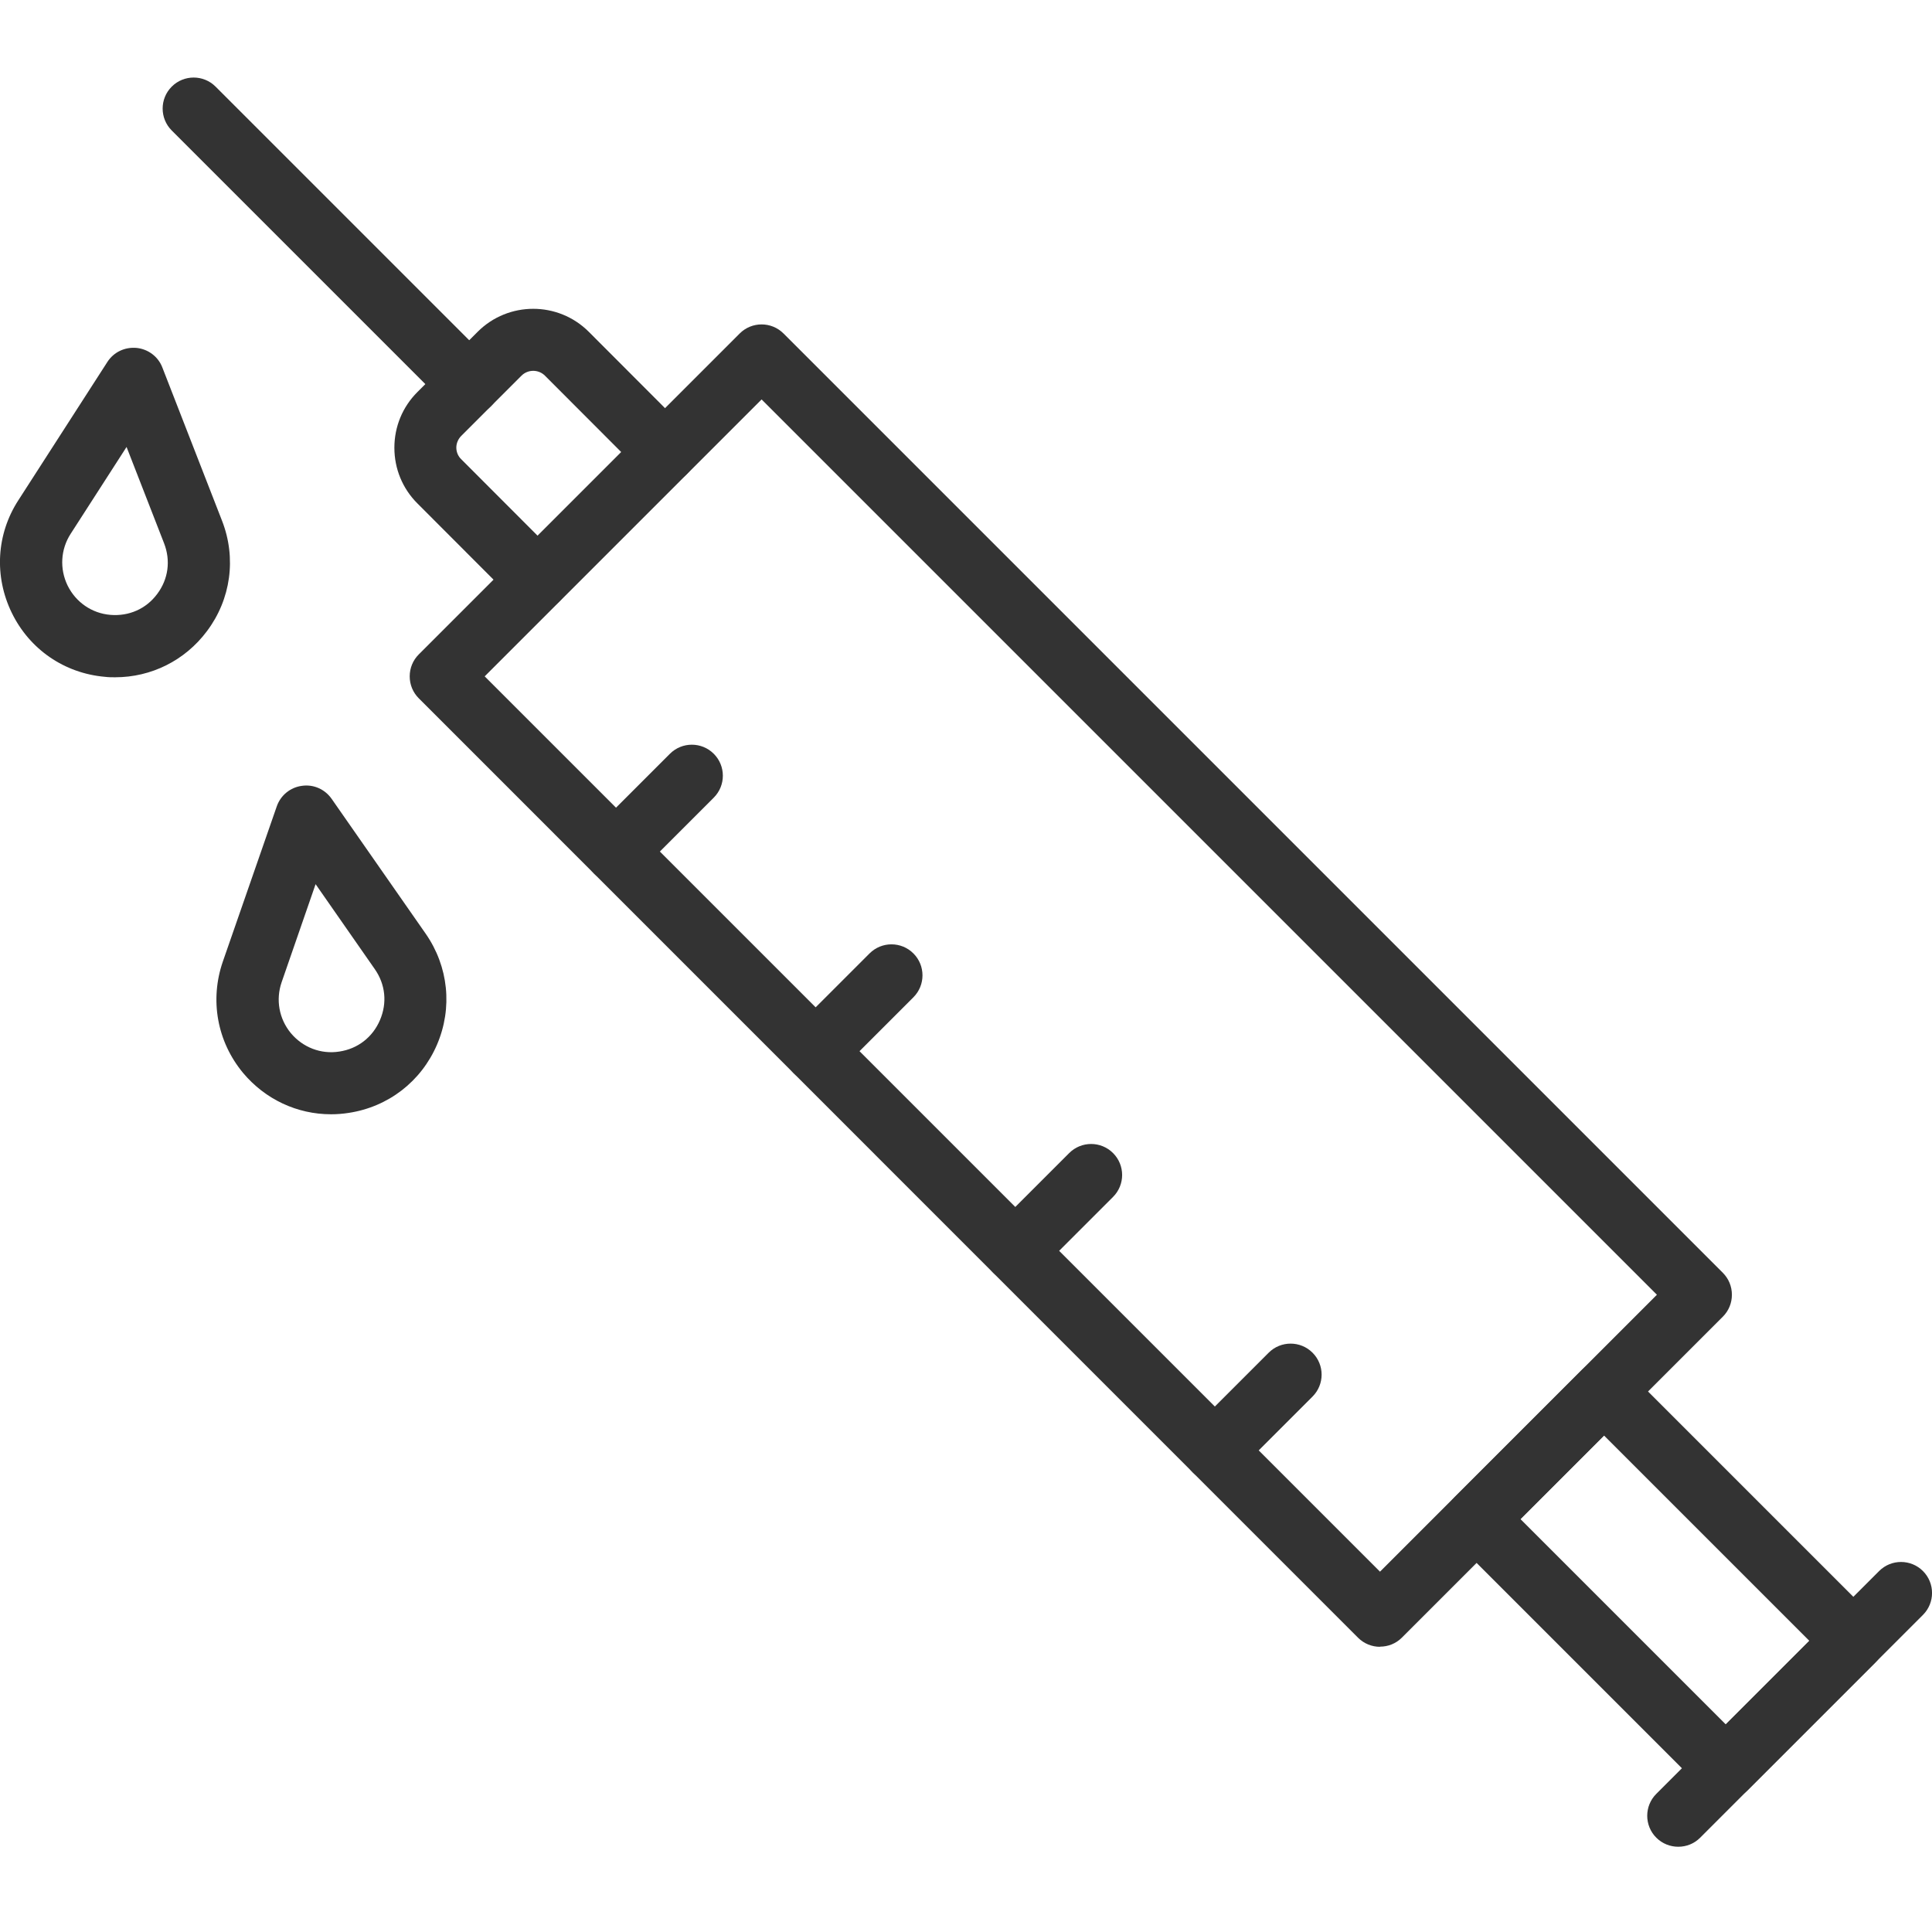<?xml version="1.0" encoding="UTF-8"?><svg id="a" xmlns="http://www.w3.org/2000/svg" viewBox="0 0 126 126"><defs><style>.b{fill:#333;}</style></defs><path class="b" d="m90,107.4c-.52,0-1.04-.2-1.43-.59L27.31,45.54c-.38-.38-.59-.89-.59-1.43s.21-1.05.59-1.43l20.93-20.93c.79-.79,2.07-.79,2.86,0l61.26,61.26c.38.38.59.89.59,1.43s-.21,1.05-.59,1.43l-20.93,20.93c-.4.4-.91.59-1.43.59ZM31.61,44.11l58.39,58.39,18.06-18.06L49.67,26.05l-18.06,18.06Z"/><path class="b" d="m35.05,39.83c-.52,0-1.04-.2-1.43-.59l-6.4-6.41c-.97-.97-1.5-2.26-1.5-3.63s.53-2.66,1.5-3.63l3.93-3.93c2-2,5.25-2,7.25,0l6.4,6.41c.79.79.79,2.07,0,2.86-.79.79-2.07.79-2.86,0l-6.4-6.41c-.42-.42-1.11-.42-1.53,0l-3.93,3.93c-.2.2-.32.48-.32.76s.11.56.32.76l6.4,6.41c.79.79.79,2.07,0,2.86-.4.4-.91.59-1.43.59Z"/><path class="b" d="m112.55,117.34c-.54,0-1.05-.21-1.43-.59l-16.25-16.25c-.79-.79-.79-2.07,0-2.86l8.32-8.32c.76-.76,2.1-.76,2.86,0l16.25,16.25c.79.79.79,2.07,0,2.86l-8.32,8.32c-.38.38-.89.59-1.43.59Zm-13.39-18.27l13.39,13.39,5.45-5.45-13.39-13.39-5.45,5.45Z"/><path class="b" d="m109.45,120.44c-.52,0-1.04-.2-1.43-.59-.79-.79-.79-2.07,0-2.86l14.53-14.53c.79-.79,2.07-.79,2.86,0,.79.79.79,2.07,0,2.86l-14.53,14.53c-.4.4-.91.59-1.43.59Z"/><path class="b" d="m30.6,27.07c-.52,0-1.04-.2-1.43-.59L11.2,8.51c-.79-.79-.79-2.07,0-2.86.79-.79,2.07-.79,2.86,0l17.97,17.97c.79.79.79,2.07,0,2.86-.4.4-.91.59-1.43.59Z"/><path class="b" d="m40.17,57.56c-.52,0-1.04-.2-1.43-.59-.79-.79-.79-2.07,0-2.86l4.95-4.95c.79-.79,2.07-.79,2.86,0,.79.79.79,2.07,0,2.86l-4.95,4.95c-.4.4-.91.59-1.43.59Z"/><path class="b" d="m53.19,70.58c-.52,0-1.04-.2-1.43-.59-.79-.79-.79-2.07,0-2.86l4.95-4.95c.79-.79,2.07-.79,2.86,0,.79.79.79,2.07,0,2.86l-4.95,4.95c-.4.4-.91.59-1.43.59Z"/><path class="b" d="m66.21,83.6c-.52,0-1.04-.2-1.43-.59-.79-.79-.79-2.07,0-2.86l4.95-4.95c.79-.79,2.07-.79,2.86,0,.79.79.79,2.07,0,2.86l-4.95,4.95c-.4.4-.91.59-1.43.59Z"/><path class="b" d="m79.22,96.62c-.52,0-1.04-.2-1.43-.59-.79-.79-.79-2.07,0-2.86l4.95-4.95c.79-.79,2.07-.79,2.86,0,.79.79.79,2.07,0,2.86l-4.95,4.95c-.4.4-.91.59-1.43.59Z"/><path class="b" d="m7.51,44.17c-.22,0-.44,0-.67-.03-2.64-.23-4.91-1.79-6.07-4.17-1.16-2.38-1.01-5.13.43-7.35l5.8-9.01c.41-.64,1.13-.99,1.91-.92.76.08,1.41.57,1.68,1.28l3.89,9.99c.95,2.43.58,5.13-.99,7.21-1.43,1.91-3.63,3-5.98,3Zm.75-15.03l-3.65,5.67c-.66,1.02-.73,2.29-.2,3.38.54,1.09,1.58,1.81,2.79,1.91,1.21.1,2.33-.39,3.05-1.36.73-.97.89-2.18.45-3.31l-2.45-6.29Z"/><path class="b" d="m21.59,72.67c-2.21,0-4.29-.97-5.74-2.7-1.69-2.04-2.18-4.75-1.32-7.25l3.52-10.13c.25-.72.88-1.24,1.64-1.34.76-.11,1.5.22,1.94.85l6.13,8.79c1.49,2.14,1.77,4.84.74,7.24-1.03,2.4-3.18,4.06-5.76,4.45-.38.06-.77.09-1.15.09Zm-1.01-15l-2.21,6.38c-.4,1.15-.17,2.4.6,3.33.78.93,1.96,1.39,3.16,1.2,1.2-.18,2.17-.93,2.65-2.05.48-1.12.36-2.33-.34-3.33l-3.86-5.54Z"/></svg>